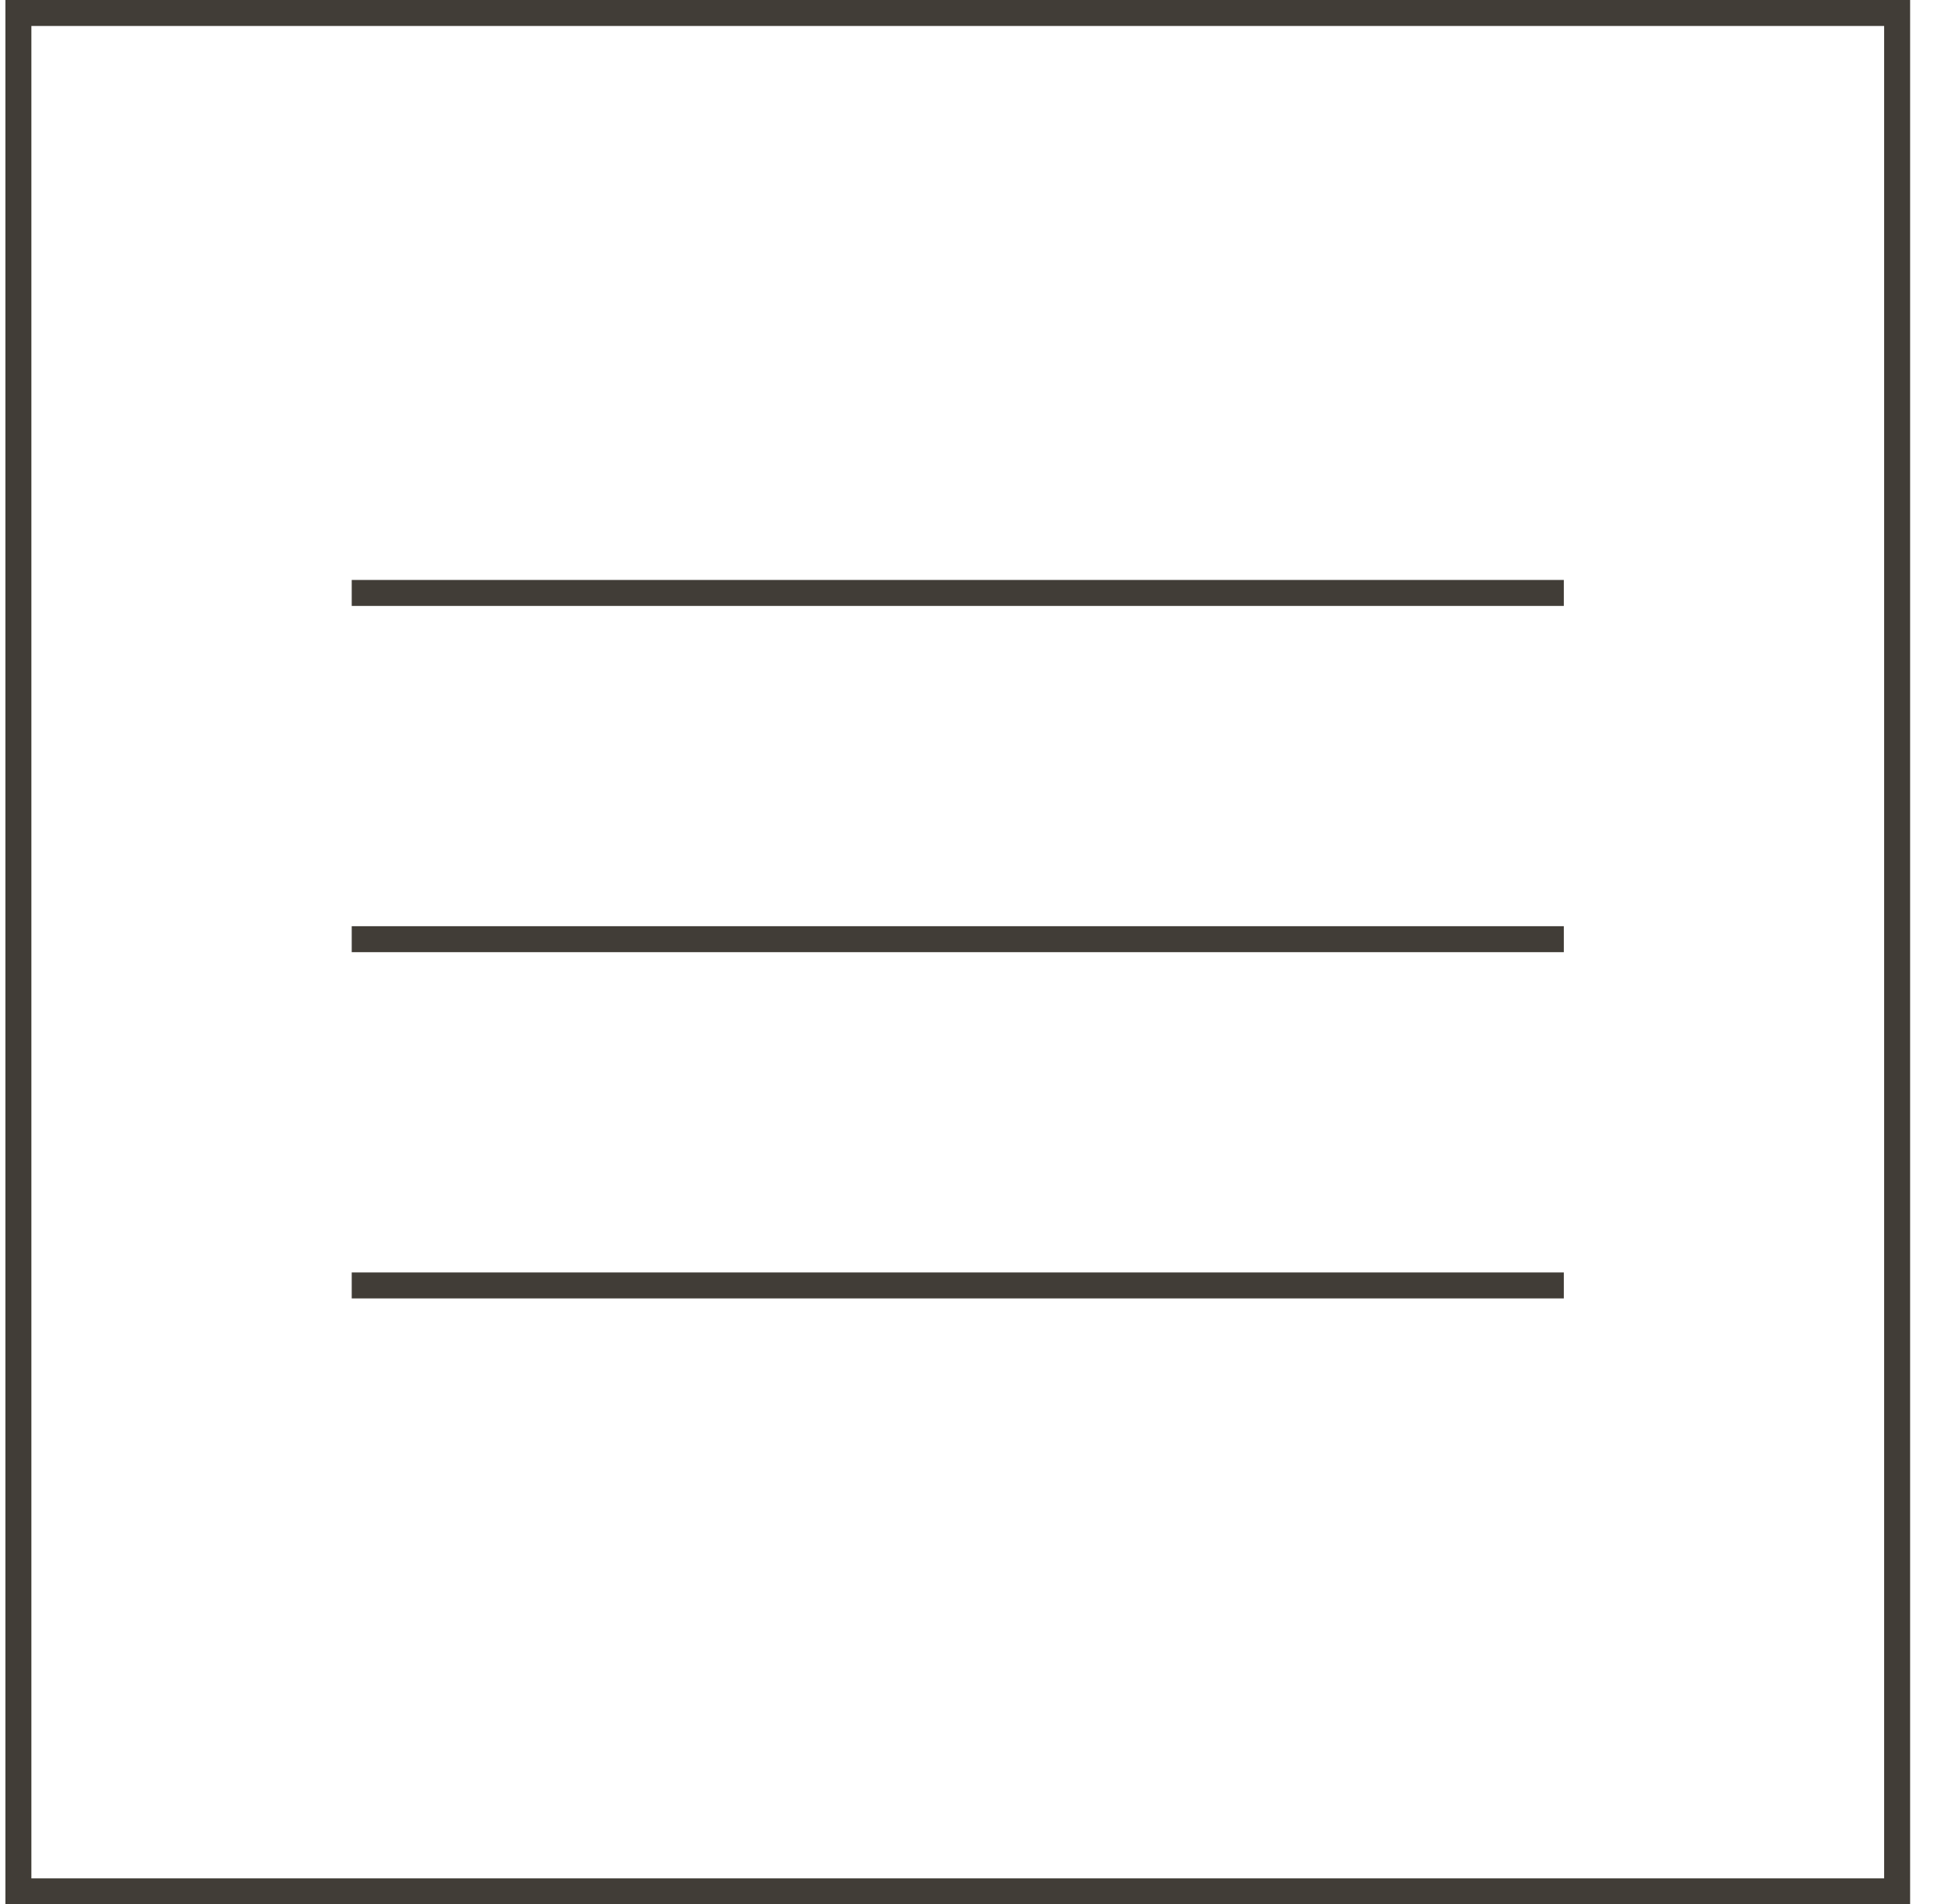 <?xml version="1.0" encoding="UTF-8"?> <svg xmlns="http://www.w3.org/2000/svg" width="45" height="44" viewBox="0 0 45 44" fill="none"><rect x="0.425" y="0.3" width="43.4" height="43.4" stroke="#413D37" stroke-width="0.6"></rect><line x1="8.125" y1="13.7" x2="36.125" y2="13.7" stroke="#413D37" stroke-width="0.6"></line><line x1="8.125" y1="21.7" x2="36.125" y2="21.7" stroke="#413D37" stroke-width="0.6"></line><line x1="8.125" y1="29.7" x2="36.125" y2="29.7" stroke="#413D37" stroke-width="0.6"></line></svg> 